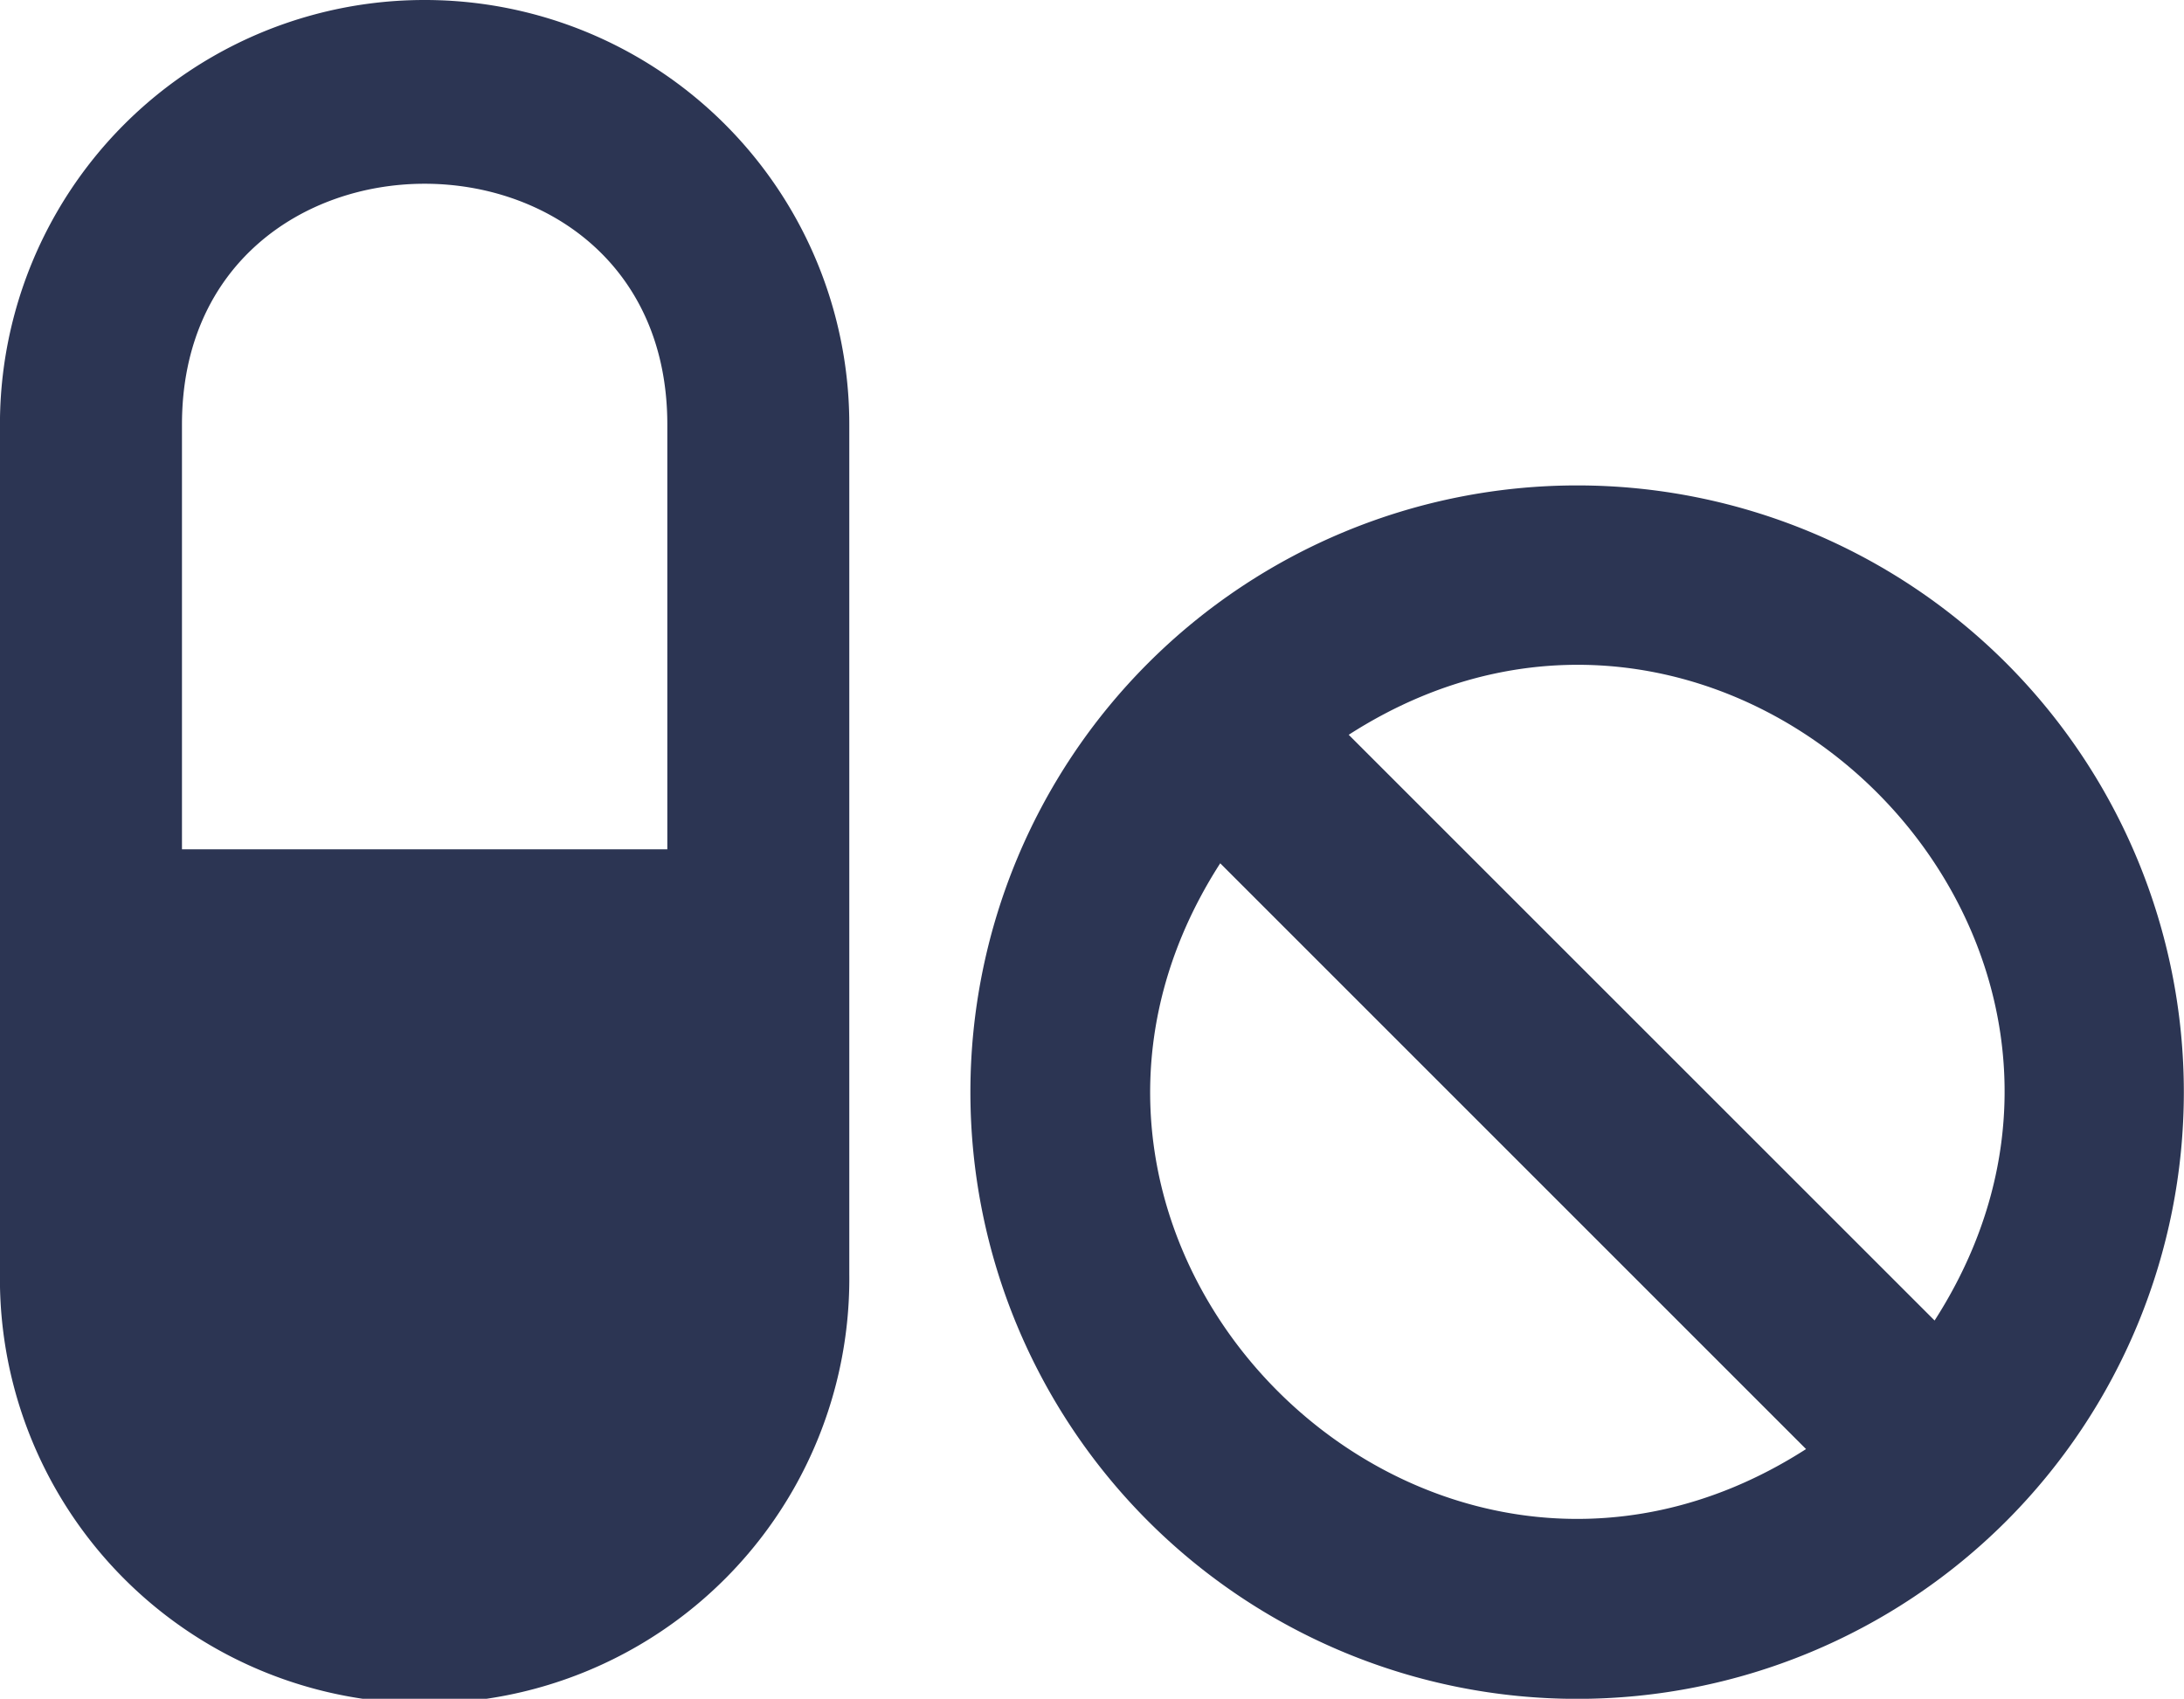 <svg xmlns="http://www.w3.org/2000/svg" width="41.623" height="32.378" viewBox="0 0 41.623 32.378"><path d="M11.281,1.938a8.09,8.09,0,0,0-8.094,8.094V26.219a8.094,8.094,0,1,0,16.187,0V10.031A8.09,8.09,0,0,0,11.281,1.938Zm4.625,16.187H6.656V10.031c0-6.121,9.25-6.121,9.25,0Zm25.517-3.548a11.564,11.564,0,1,0,0,16.354A11.569,11.569,0,0,0,41.423,14.577ZM26.443,18.392,37.608,29.557C30.338,34.226,21.76,25.677,26.443,18.392Zm13.615,8.715L28.892,15.943C36.162,11.267,44.74,19.823,40.057,27.108Z" transform="translate(-3.188 -1.938)" fill="#2c3553"/></svg>